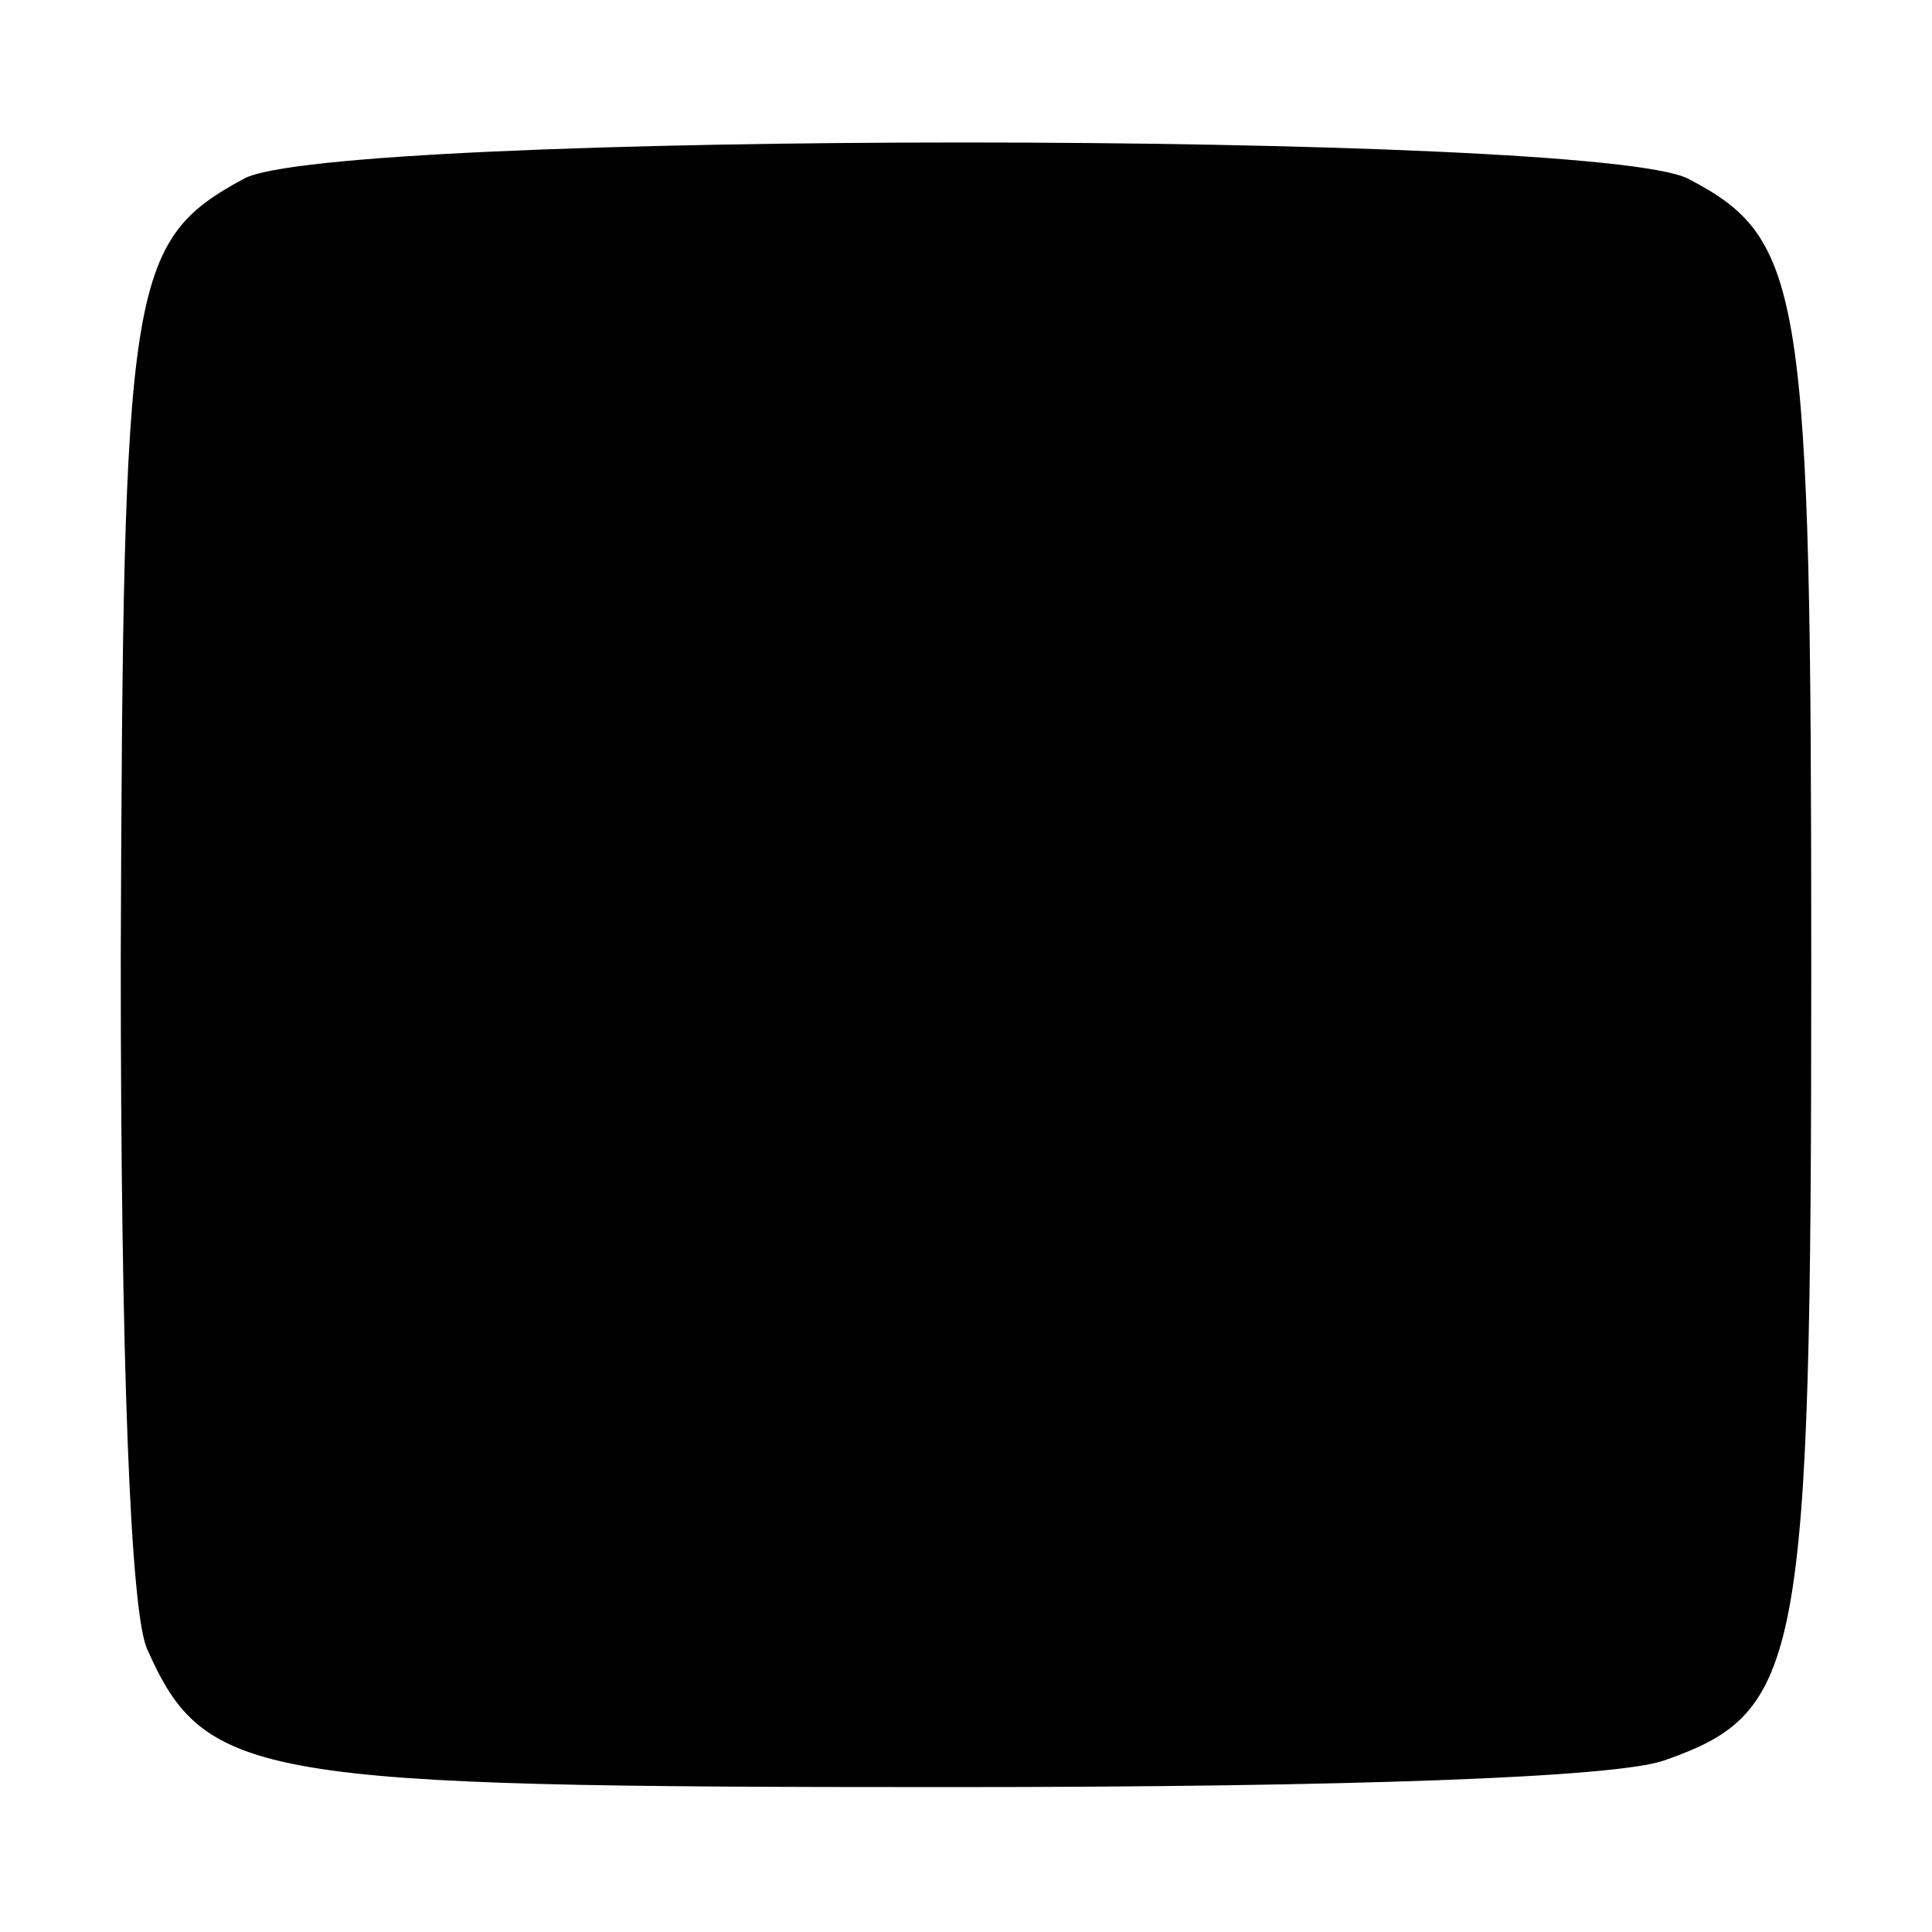 <?xml version="1.0" standalone="no"?>
<!DOCTYPE svg PUBLIC "-//W3C//DTD SVG 20010904//EN"
 "http://www.w3.org/TR/2001/REC-SVG-20010904/DTD/svg10.dtd">
<svg version="1.0" xmlns="http://www.w3.org/2000/svg"
 width="80pt" height="80pt" viewBox="0 0 80 80"
 preserveAspectRatio="xMidYMid meet">
<g transform="translate(0,80) scale(0.1,-0.1)"
fill="#000000" stroke="none">
<path d="M101 726 c-48 -26 -50 -43 -51 -323 0 -168 4 -271 11 -286 24 -54 45
-57 332 -57 167 0 276 4 296 11 57 20 61 39 61 328 0 281 -3 302 -51 327 -39
20 -562 20 -598 0z"/>
</g>
</svg>
